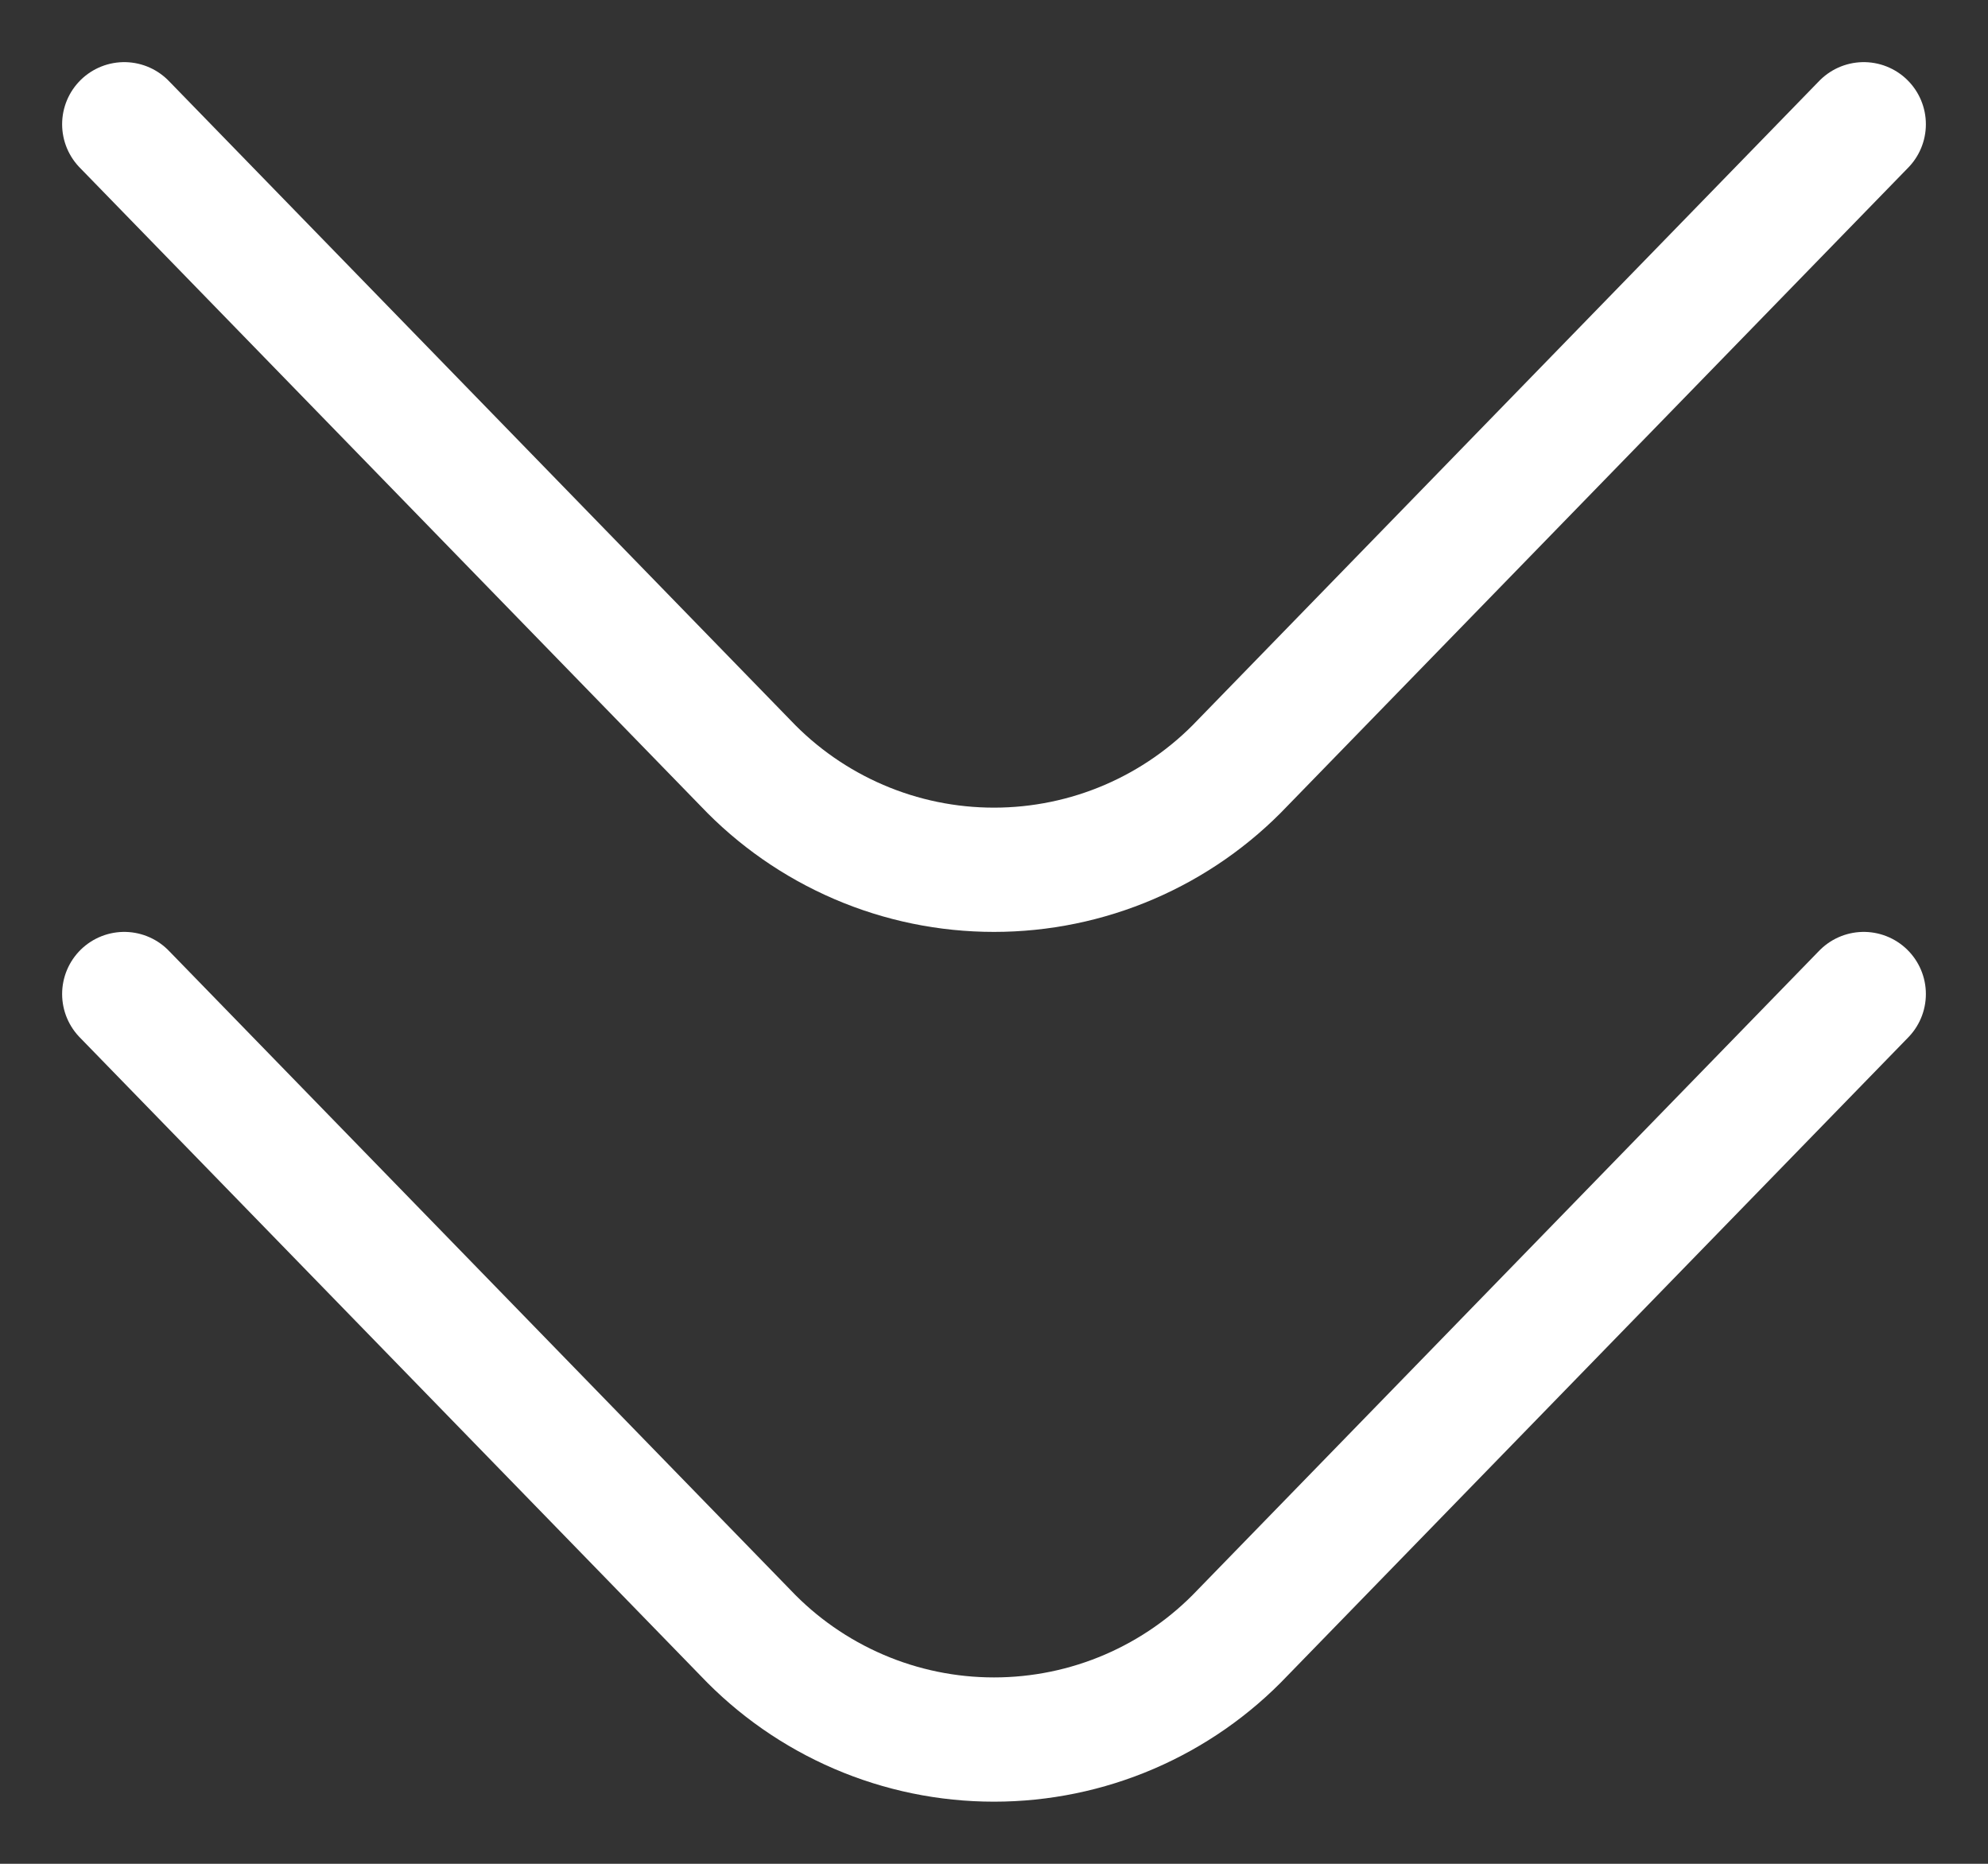 <svg width="16" height="15" viewBox="0 0 16 15" fill="none" xmlns="http://www.w3.org/2000/svg">
<rect x="0" y="0" width="16" height="15" fill="#333333" stroke="none"/>
<path d="M15 1L10 6.141C9.743 6.412 9.433 6.628 9.089 6.776C8.745 6.924 8.374 7 8 7C7.625 7 7.255 6.924 6.911 6.776C6.567 6.628 6.257 6.412 6 6.141L1 1M15 8L10 13.141C9.743 13.412 9.433 13.628 9.089 13.776C8.745 13.924 8.374 14 8 14C7.625 14 7.255 13.924 6.911 13.776C6.567 13.628 6.257 13.412 6 13.141L1 8" stroke="white" stroke-linecap="round" stroke-linejoin="round"/>
</svg>
